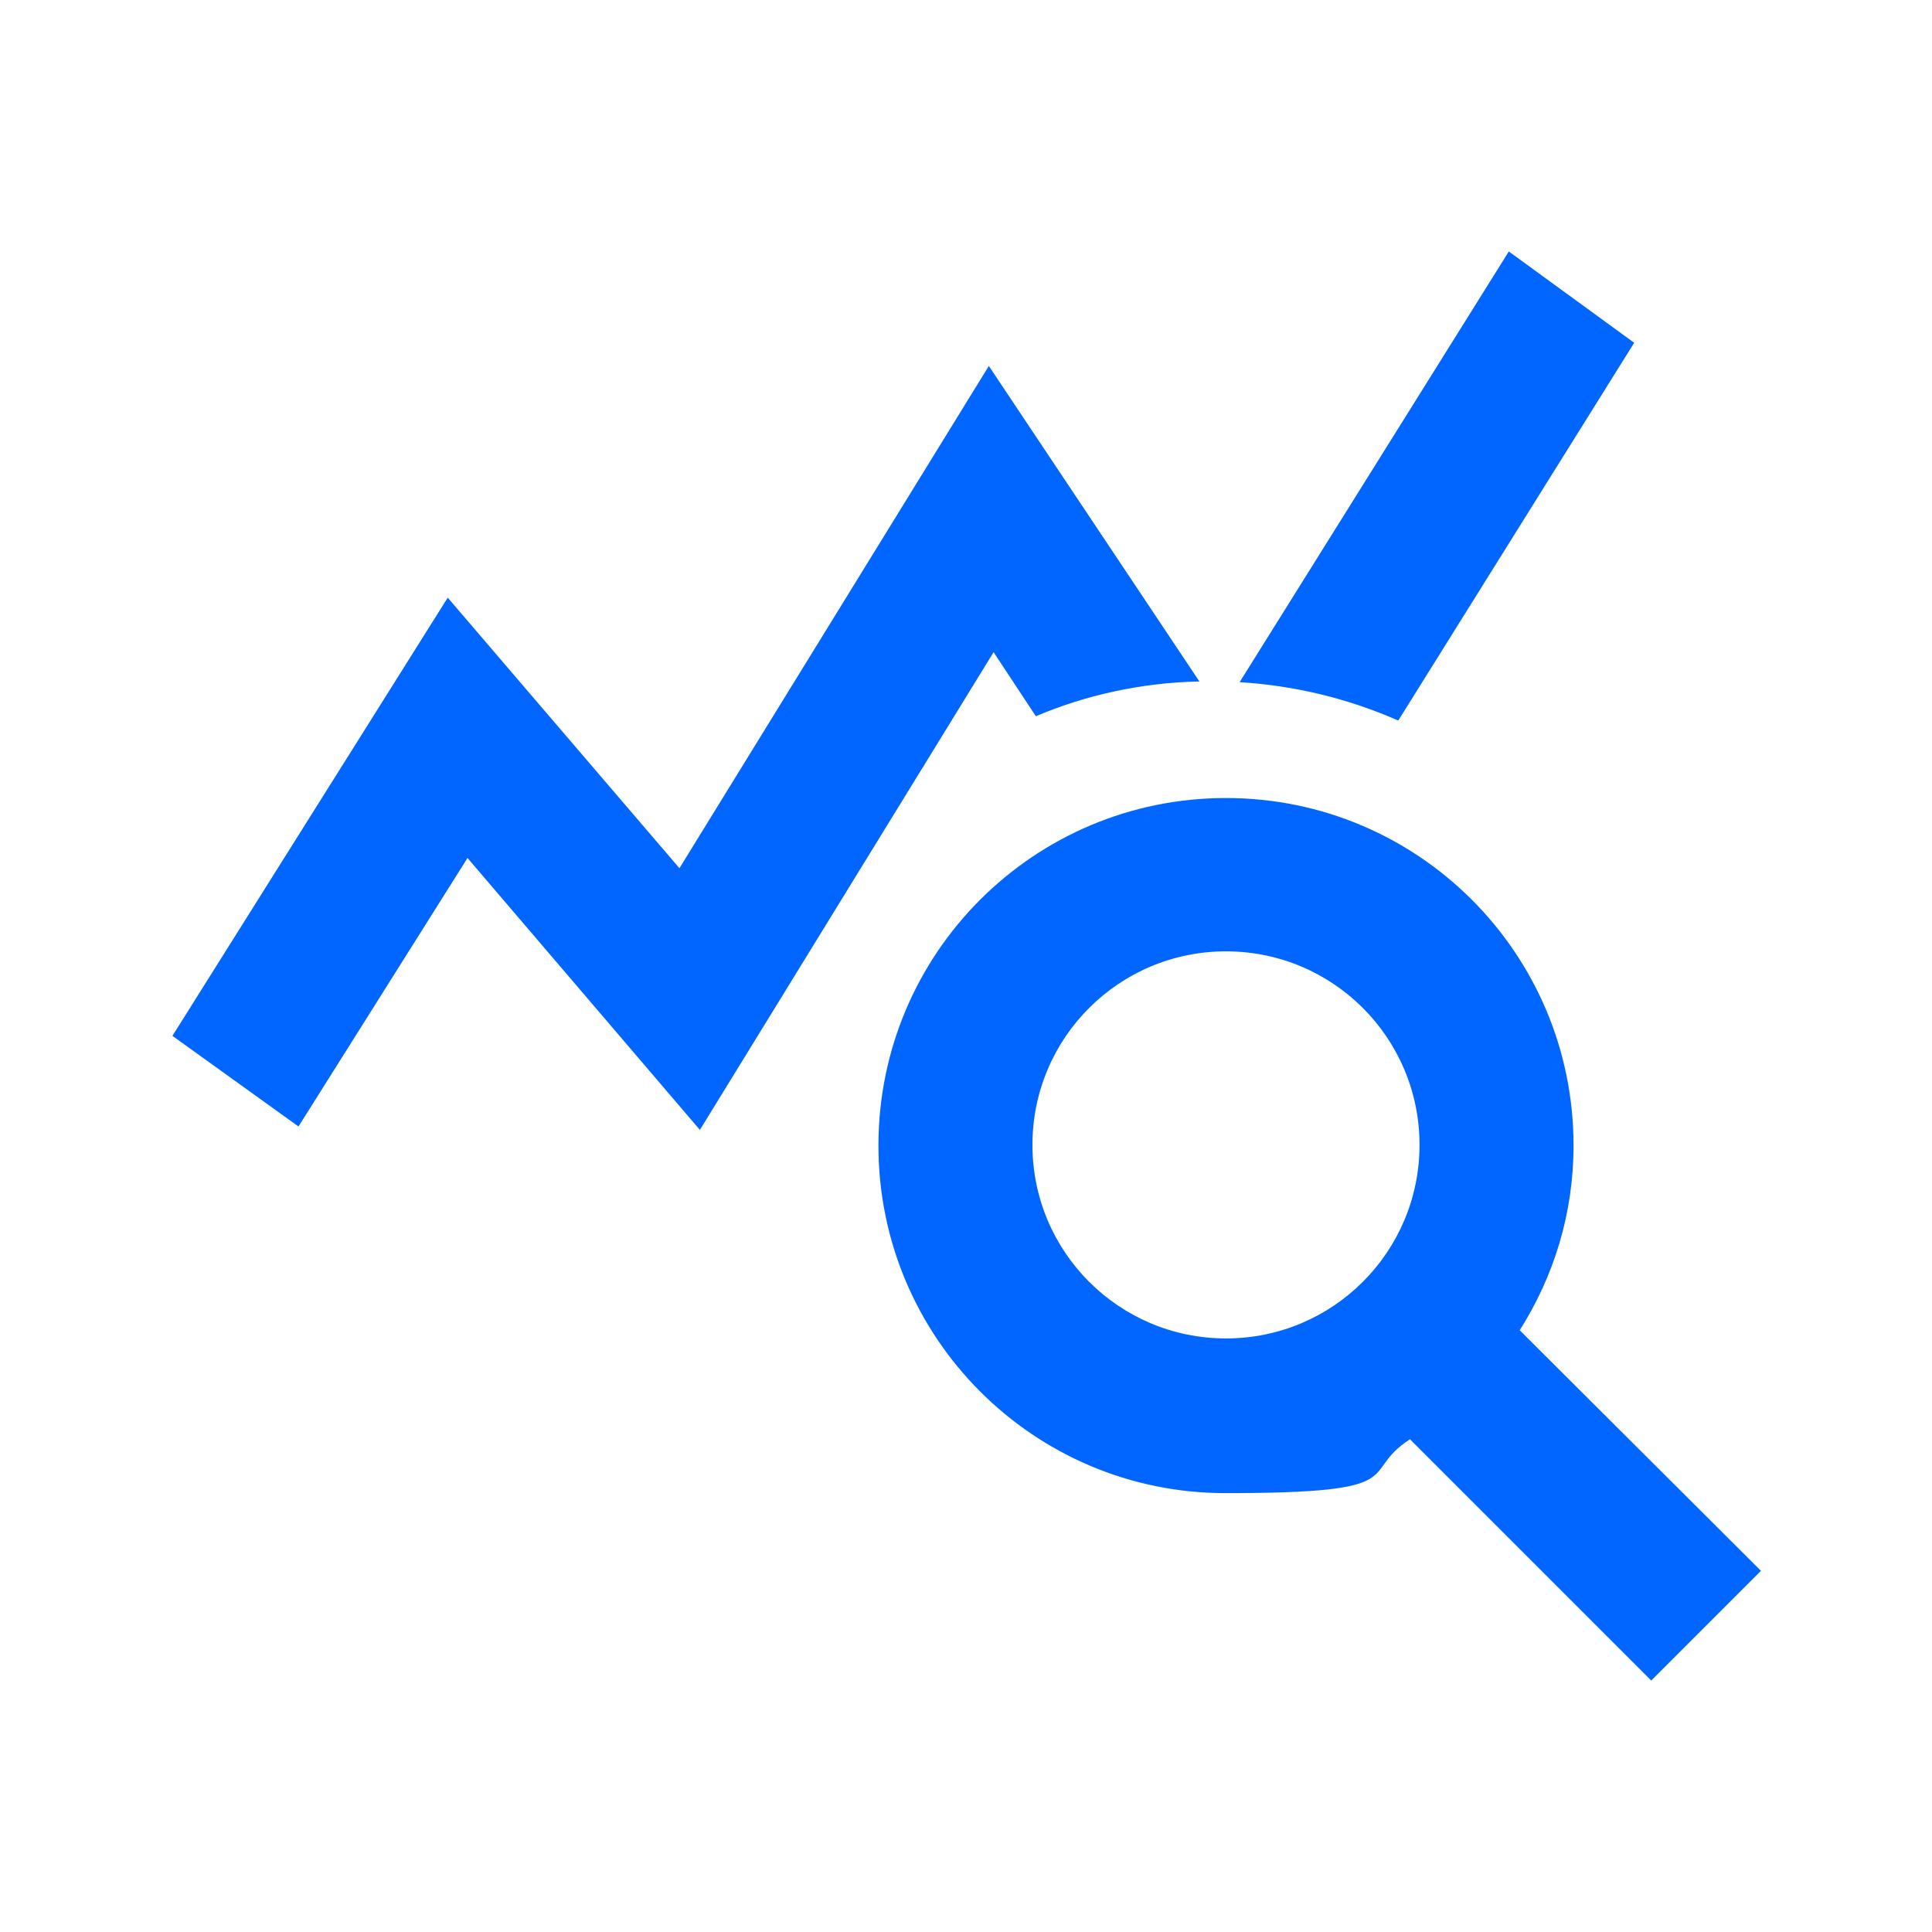 <?xml version="1.0" encoding="UTF-8"?>
<svg id="Ebene_1" xmlns="http://www.w3.org/2000/svg" version="1.1" viewBox="0 0 283.5 283.5">
  <!-- Generator: Adobe Illustrator 30.1.0, SVG Export Plug-In . SVG Version: 2.1.1 Build 65)  -->
  <defs>
    <style>
      .st0 {
        fill: #06f;
      }
    </style>
  </defs>
  <path class="st0" d="M205.1,105.7c-7.3-3.2-15.1-5.1-23.2-5.6l39.5-63.2,18.4,13.4-34.6,55.4ZM175.8,100c-8.4.2-16.5,2-23.8,5.1l-6.2-9.4-43.1,70.1-34.1-39.9-24.8,39.4-18.5-13.3,40.4-64.3,34,39.7,45.4-73.7,30.9,46.3ZM179.9,196.4c-15.7,0-28.4-12.7-28.4-28.4s12.7-28.4,28.4-28.4,28.4,12.7,28.4,28.4-12.7,28.4-28.4,28.4M223,195.2c5-7.9,7.9-17.1,7.9-27.1,0-28.2-22.8-51-51-51s-51,22.8-51,51,22.8,51,50.9,51,19.3-2.9,27.1-7.9l35.4,35.4,16.1-16.1-35.4-35.3Z"/>
</svg>